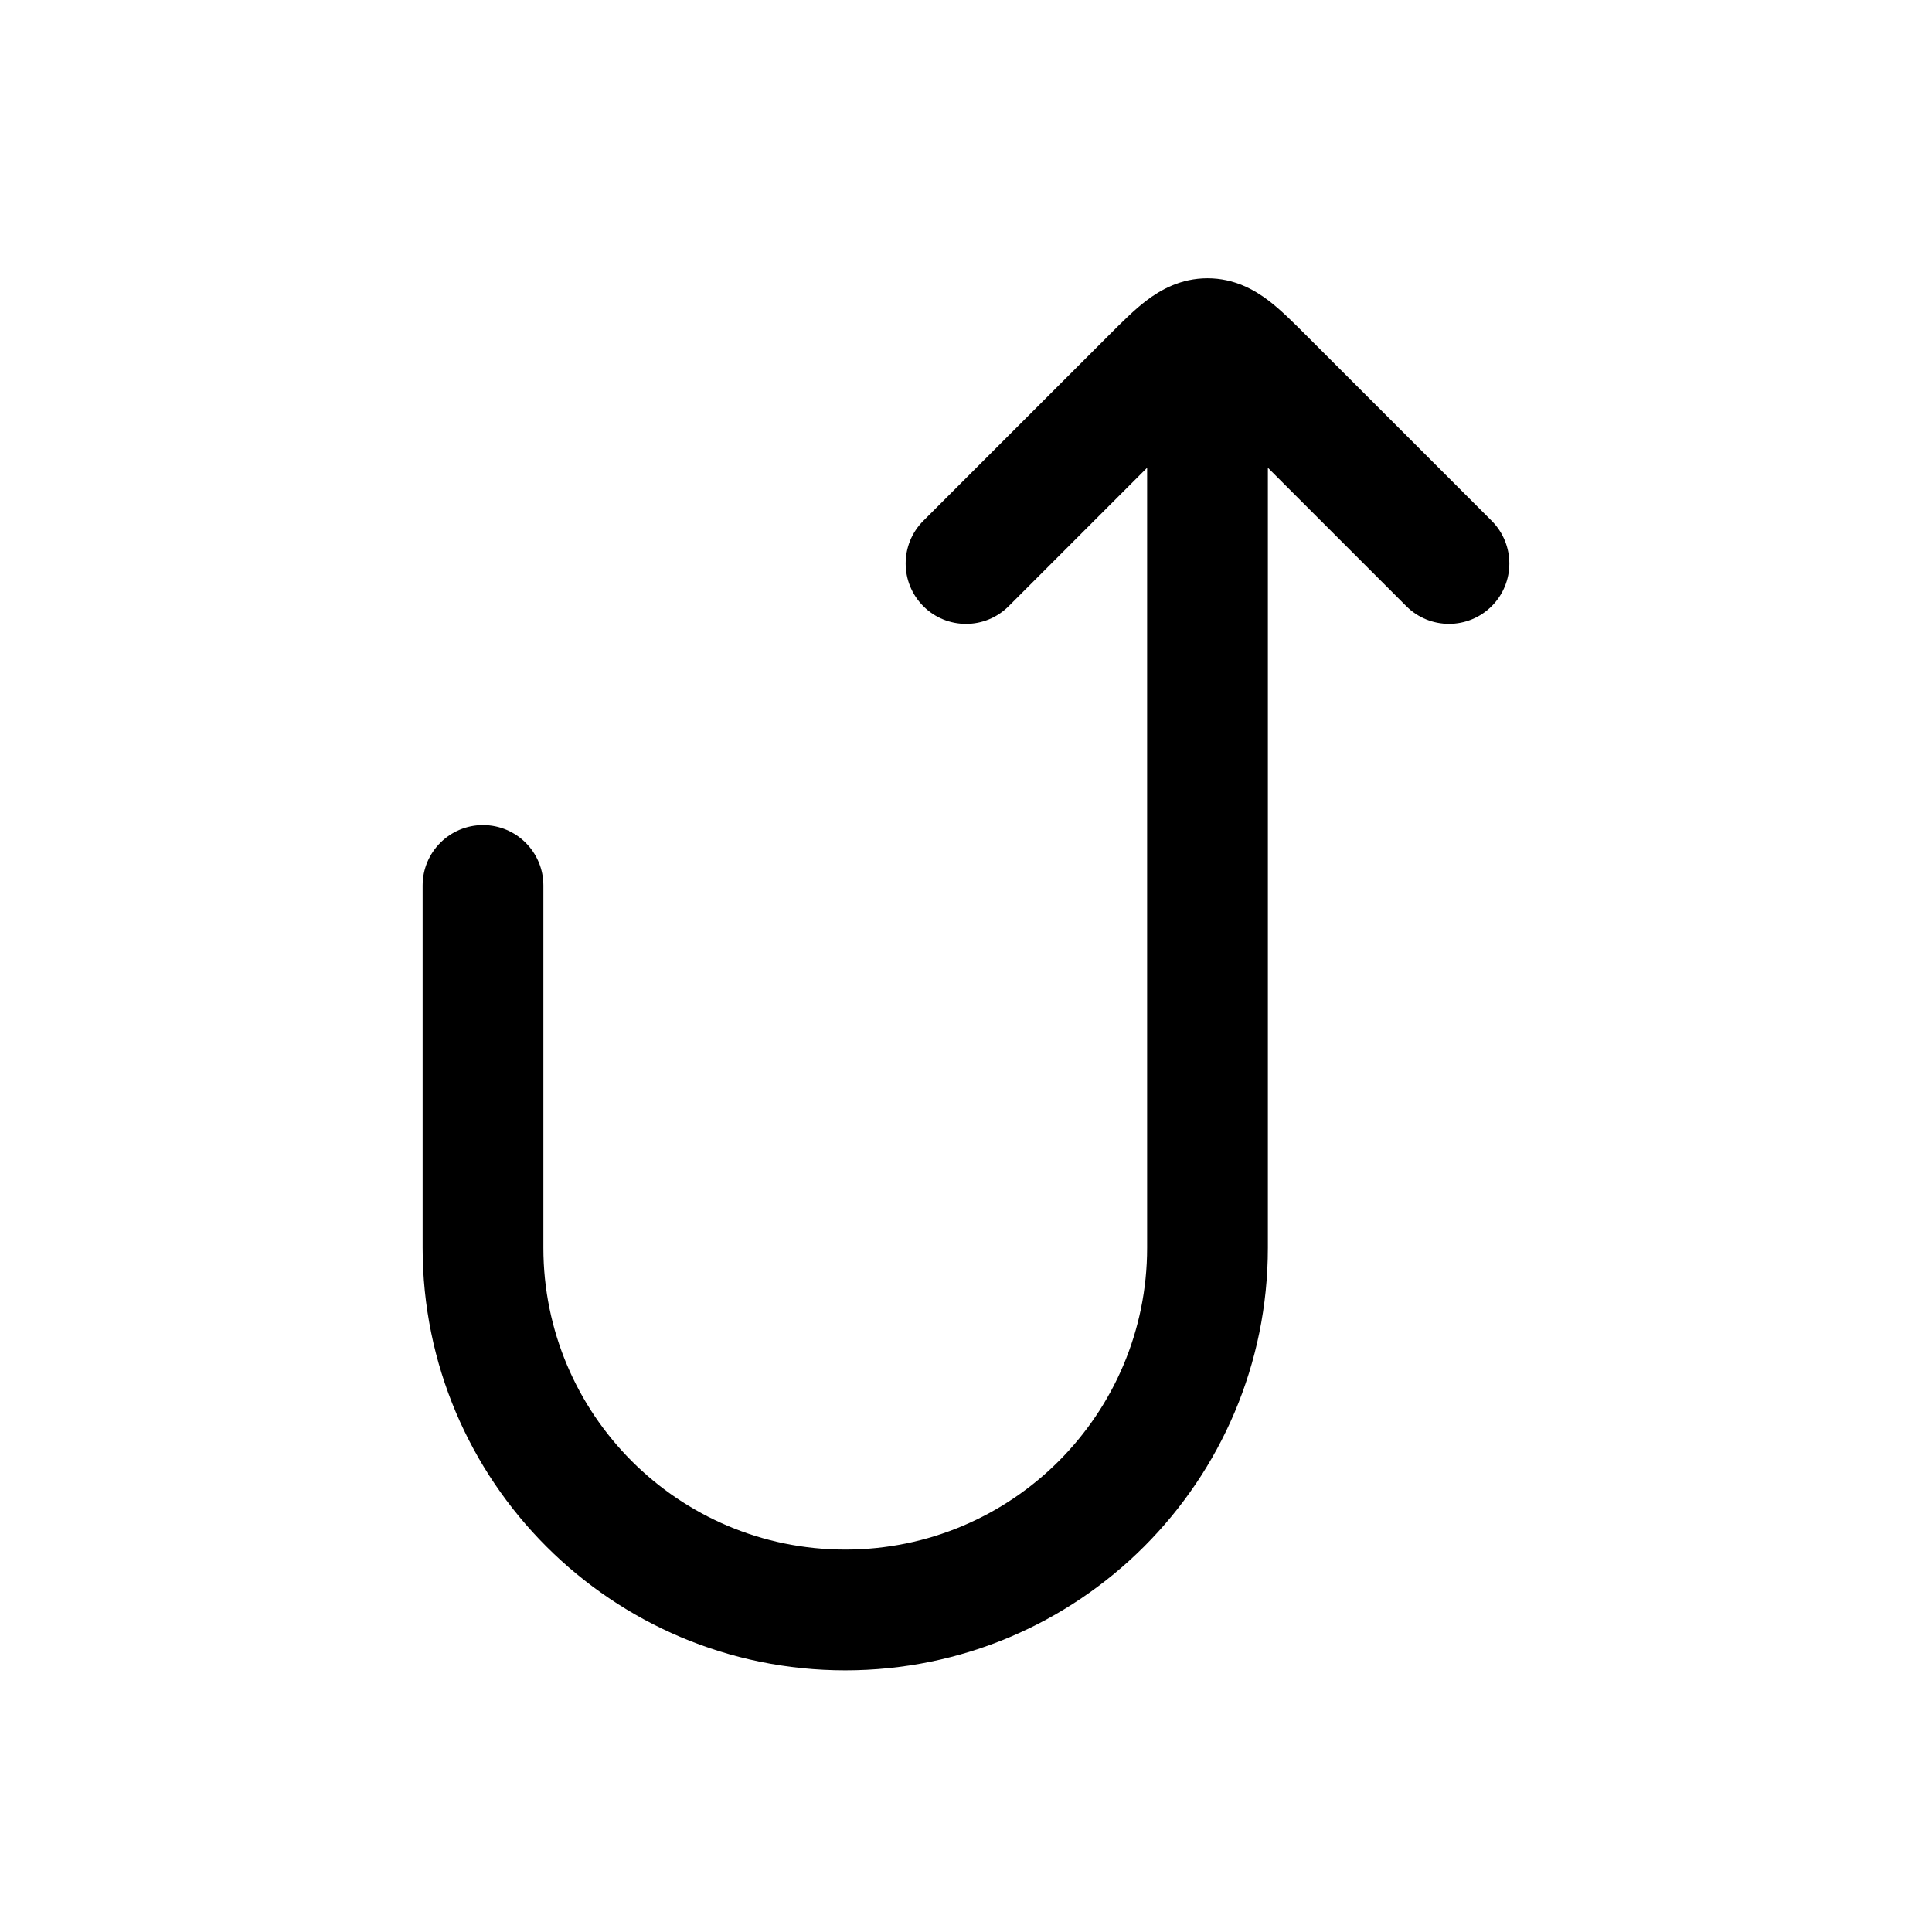 <!-- Generated by weiling.cn -->
<svg version="1.1" xmlns="http://www.w3.org/2000/svg" width="32" height="32" viewBox="0 0 32 32">
<path fill="currentColor" d="M19 7.747l-2.293 2.293c-0.39 0.391-1.024 0.391-1.414 0s-0.39-1.024 0-1.414l3.090-3.090c0.193-0.193 0.402-0.403 0.602-0.555 0.235-0.179 0.57-0.372 1.015-0.372s0.78 0.193 1.015 0.372c0.2 0.153 0.409 0.362 0.602 0.555l3.090 3.090c0.39 0.391 0.39 1.024 0 1.414s-1.024 0.391-1.414 0l-2.293-2.293v12.919c0 3.866-3.134 7-7 7s-7-3.134-7-7v-6c0-0.552 0.448-1 1-1s1 0.448 1 1v6c0 2.761 2.239 5 5 5s5-2.239 5-5v-12.919z"></path>
</svg>
